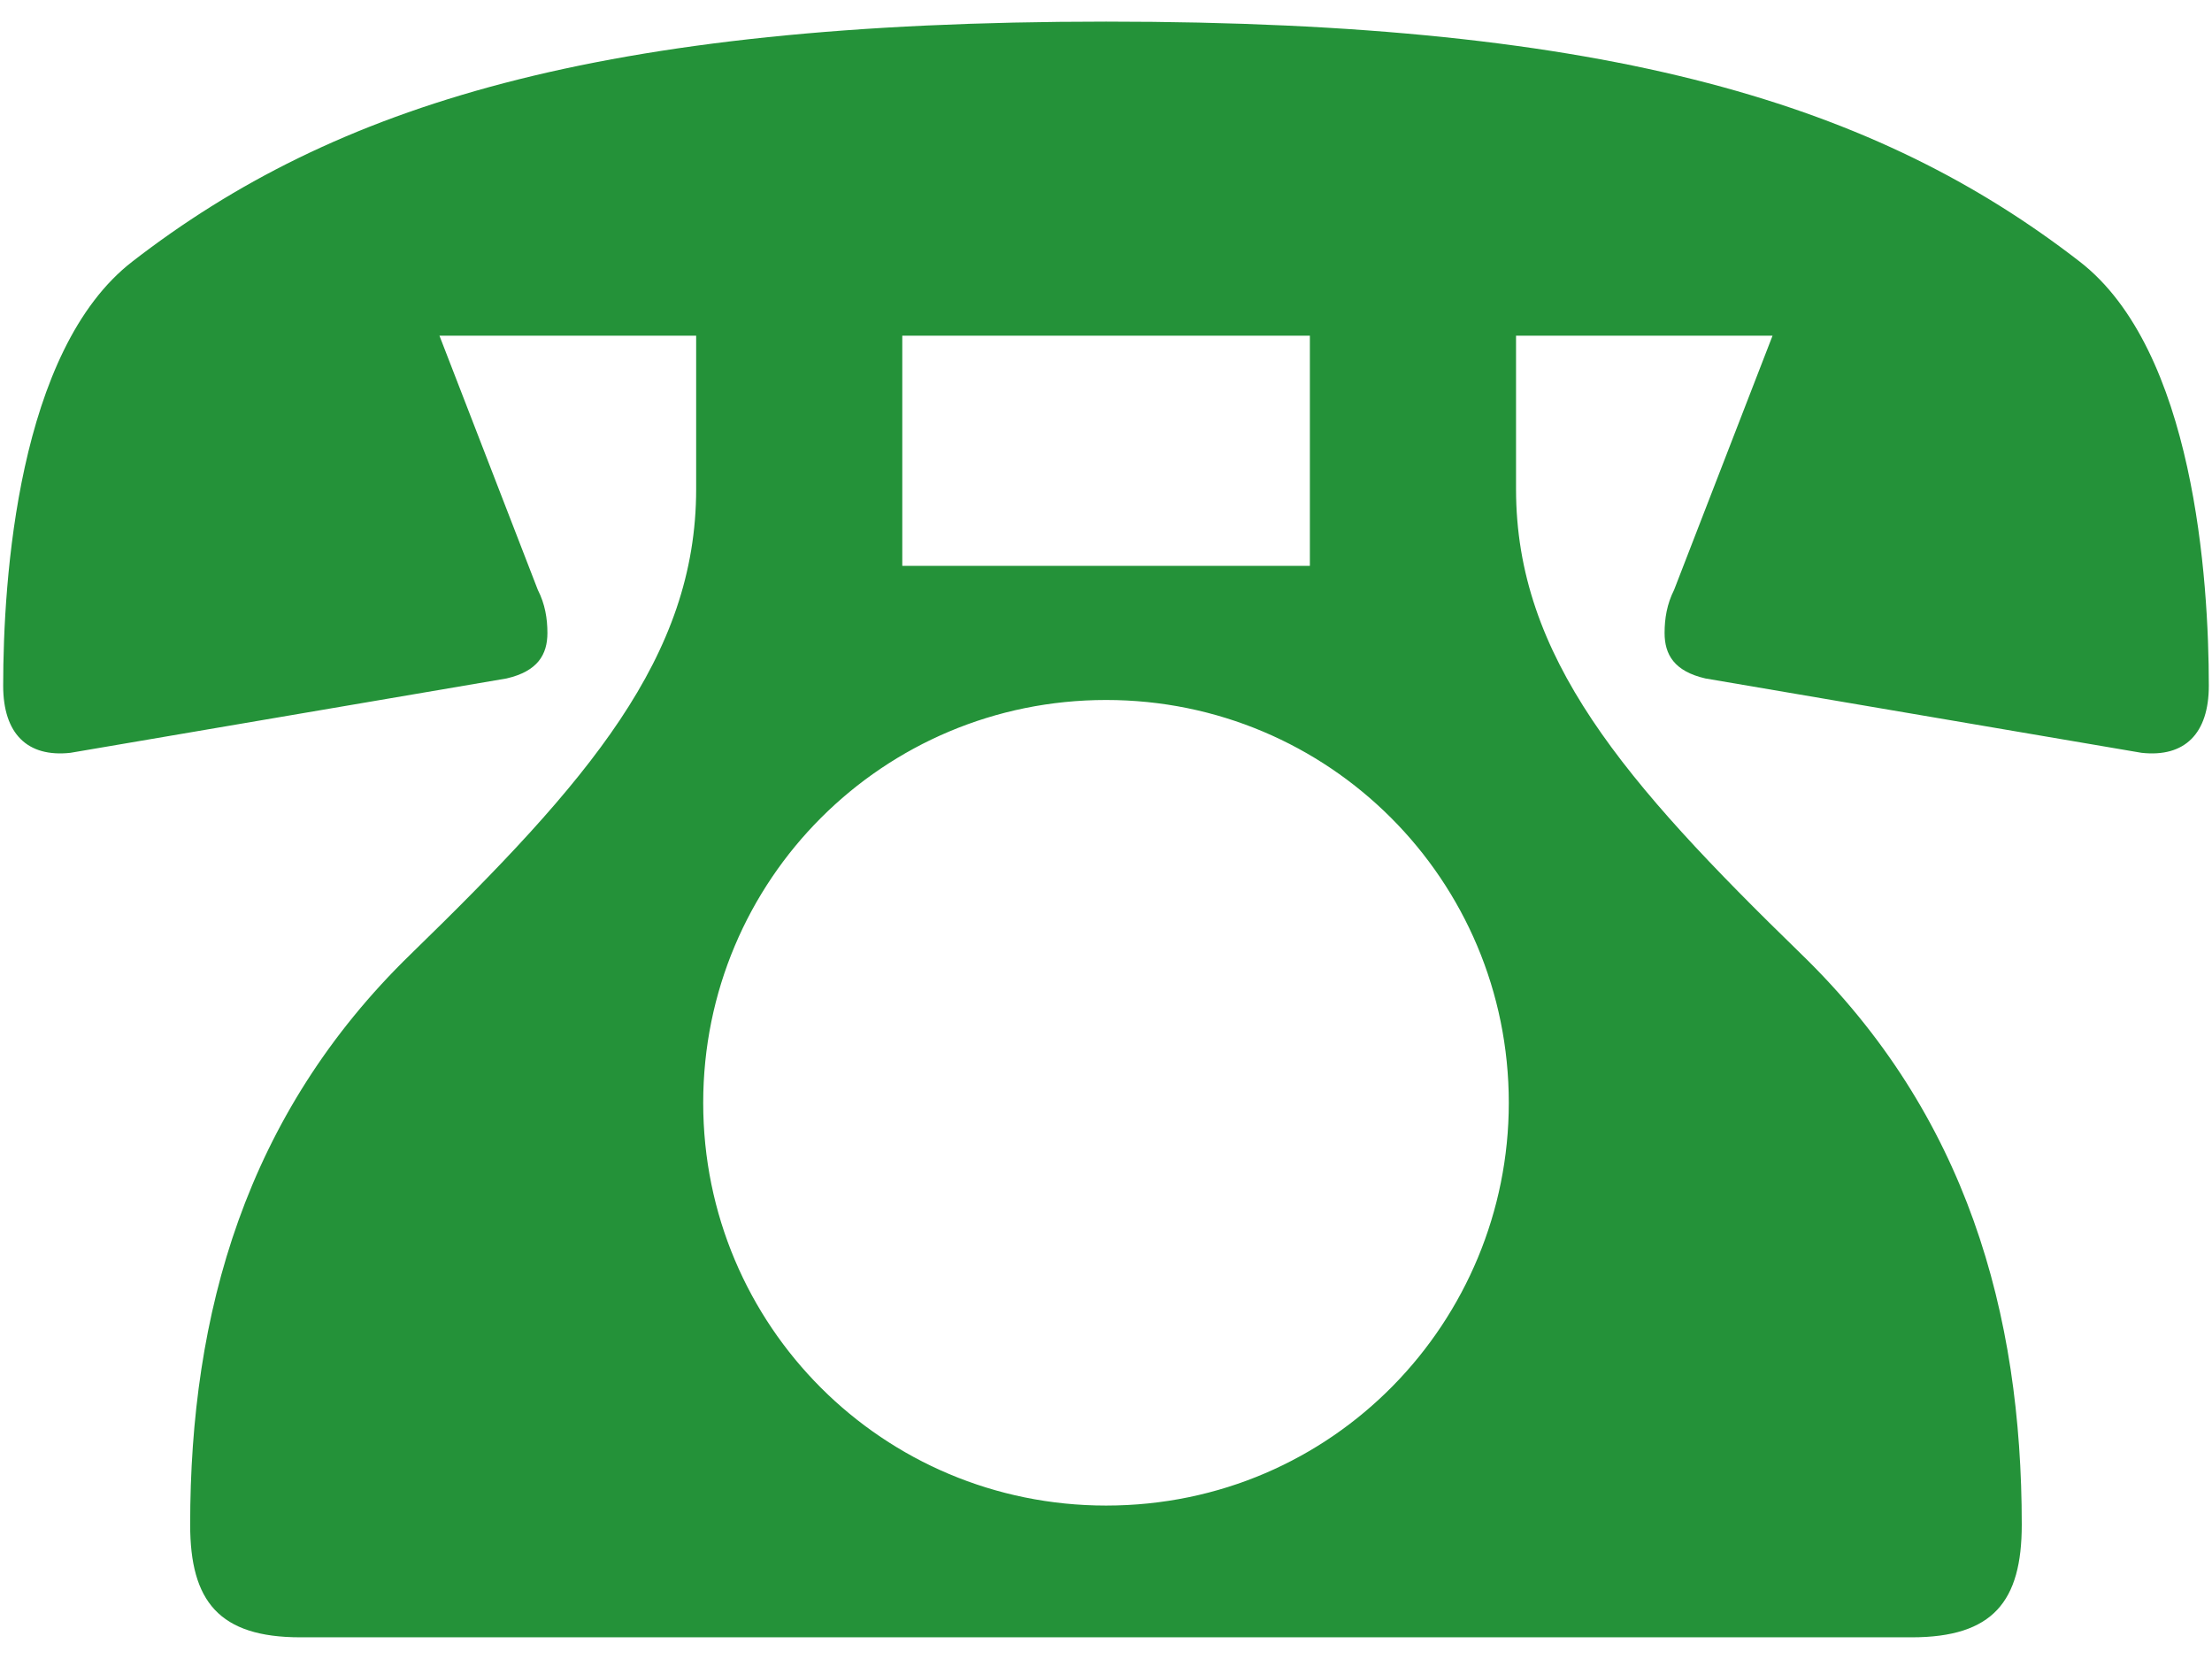 <?xml version="1.0" encoding="utf-8"?>
<!DOCTYPE svg PUBLIC "-//W3C//DTD SVG 1.1//EN" "http://www.w3.org/Graphics/SVG/1.1/DTD/svg11.dtd">
<svg version="1.1" id="tel" xmlns="http://www.w3.org/2000/svg" xmlns:xlink="http://www.w3.org/1999/xlink" x="0px"
	 y="0px" width="113.39px" height="85.04px" viewBox="0 0 113.39 85.04" enable-background="new 0 0 113.39 85.04"
	 xml:space="preserve">
<path fill="#249239" d="M35.686,17.208H22.527l5.042,13.028c0.372,0.73,0.492,1.471,0.492,2.212c0,1.1-0.492,1.961-2.092,2.33
	L3.606,38.591c-2.212,0.24-3.443-0.989-3.443-3.44c0-5.415,0.741-17.212,6.635-21.754C17.123,5.41,30.644,1.108,56.701,1.108
	c26.045,0,39.565,4.302,49.89,12.289c5.895,4.542,6.636,16.339,6.636,21.754c0,2.451-1.231,3.681-3.443,3.44l-22.364-3.813
	c-1.603-0.369-2.091-1.23-2.091-2.33c0-0.741,0.12-1.481,0.488-2.212l5.046-13.028H77.714v7.866c0,8.595,5.525,14.987,14.62,23.833
	c8.485,8.234,11.304,18.433,11.304,29.251c0,3.932-1.468,5.773-5.652,5.773H15.403c-4.173,0-5.655-1.842-5.655-5.773
	c0-10.818,2.833-21.017,11.311-29.251c9.096-8.846,14.627-15.238,14.627-23.833V17.208z M77.343,56.533
	c0-11.425-9.216-20.651-20.642-20.651c-11.438,0-20.654,9.227-20.654,20.651c0,11.429,9.216,20.644,20.654,20.644
	C68.367,77.176,77.343,67.712,77.343,56.533z M67.146,17.208H46.252v11.798h20.894V17.208z"/>
</svg>
